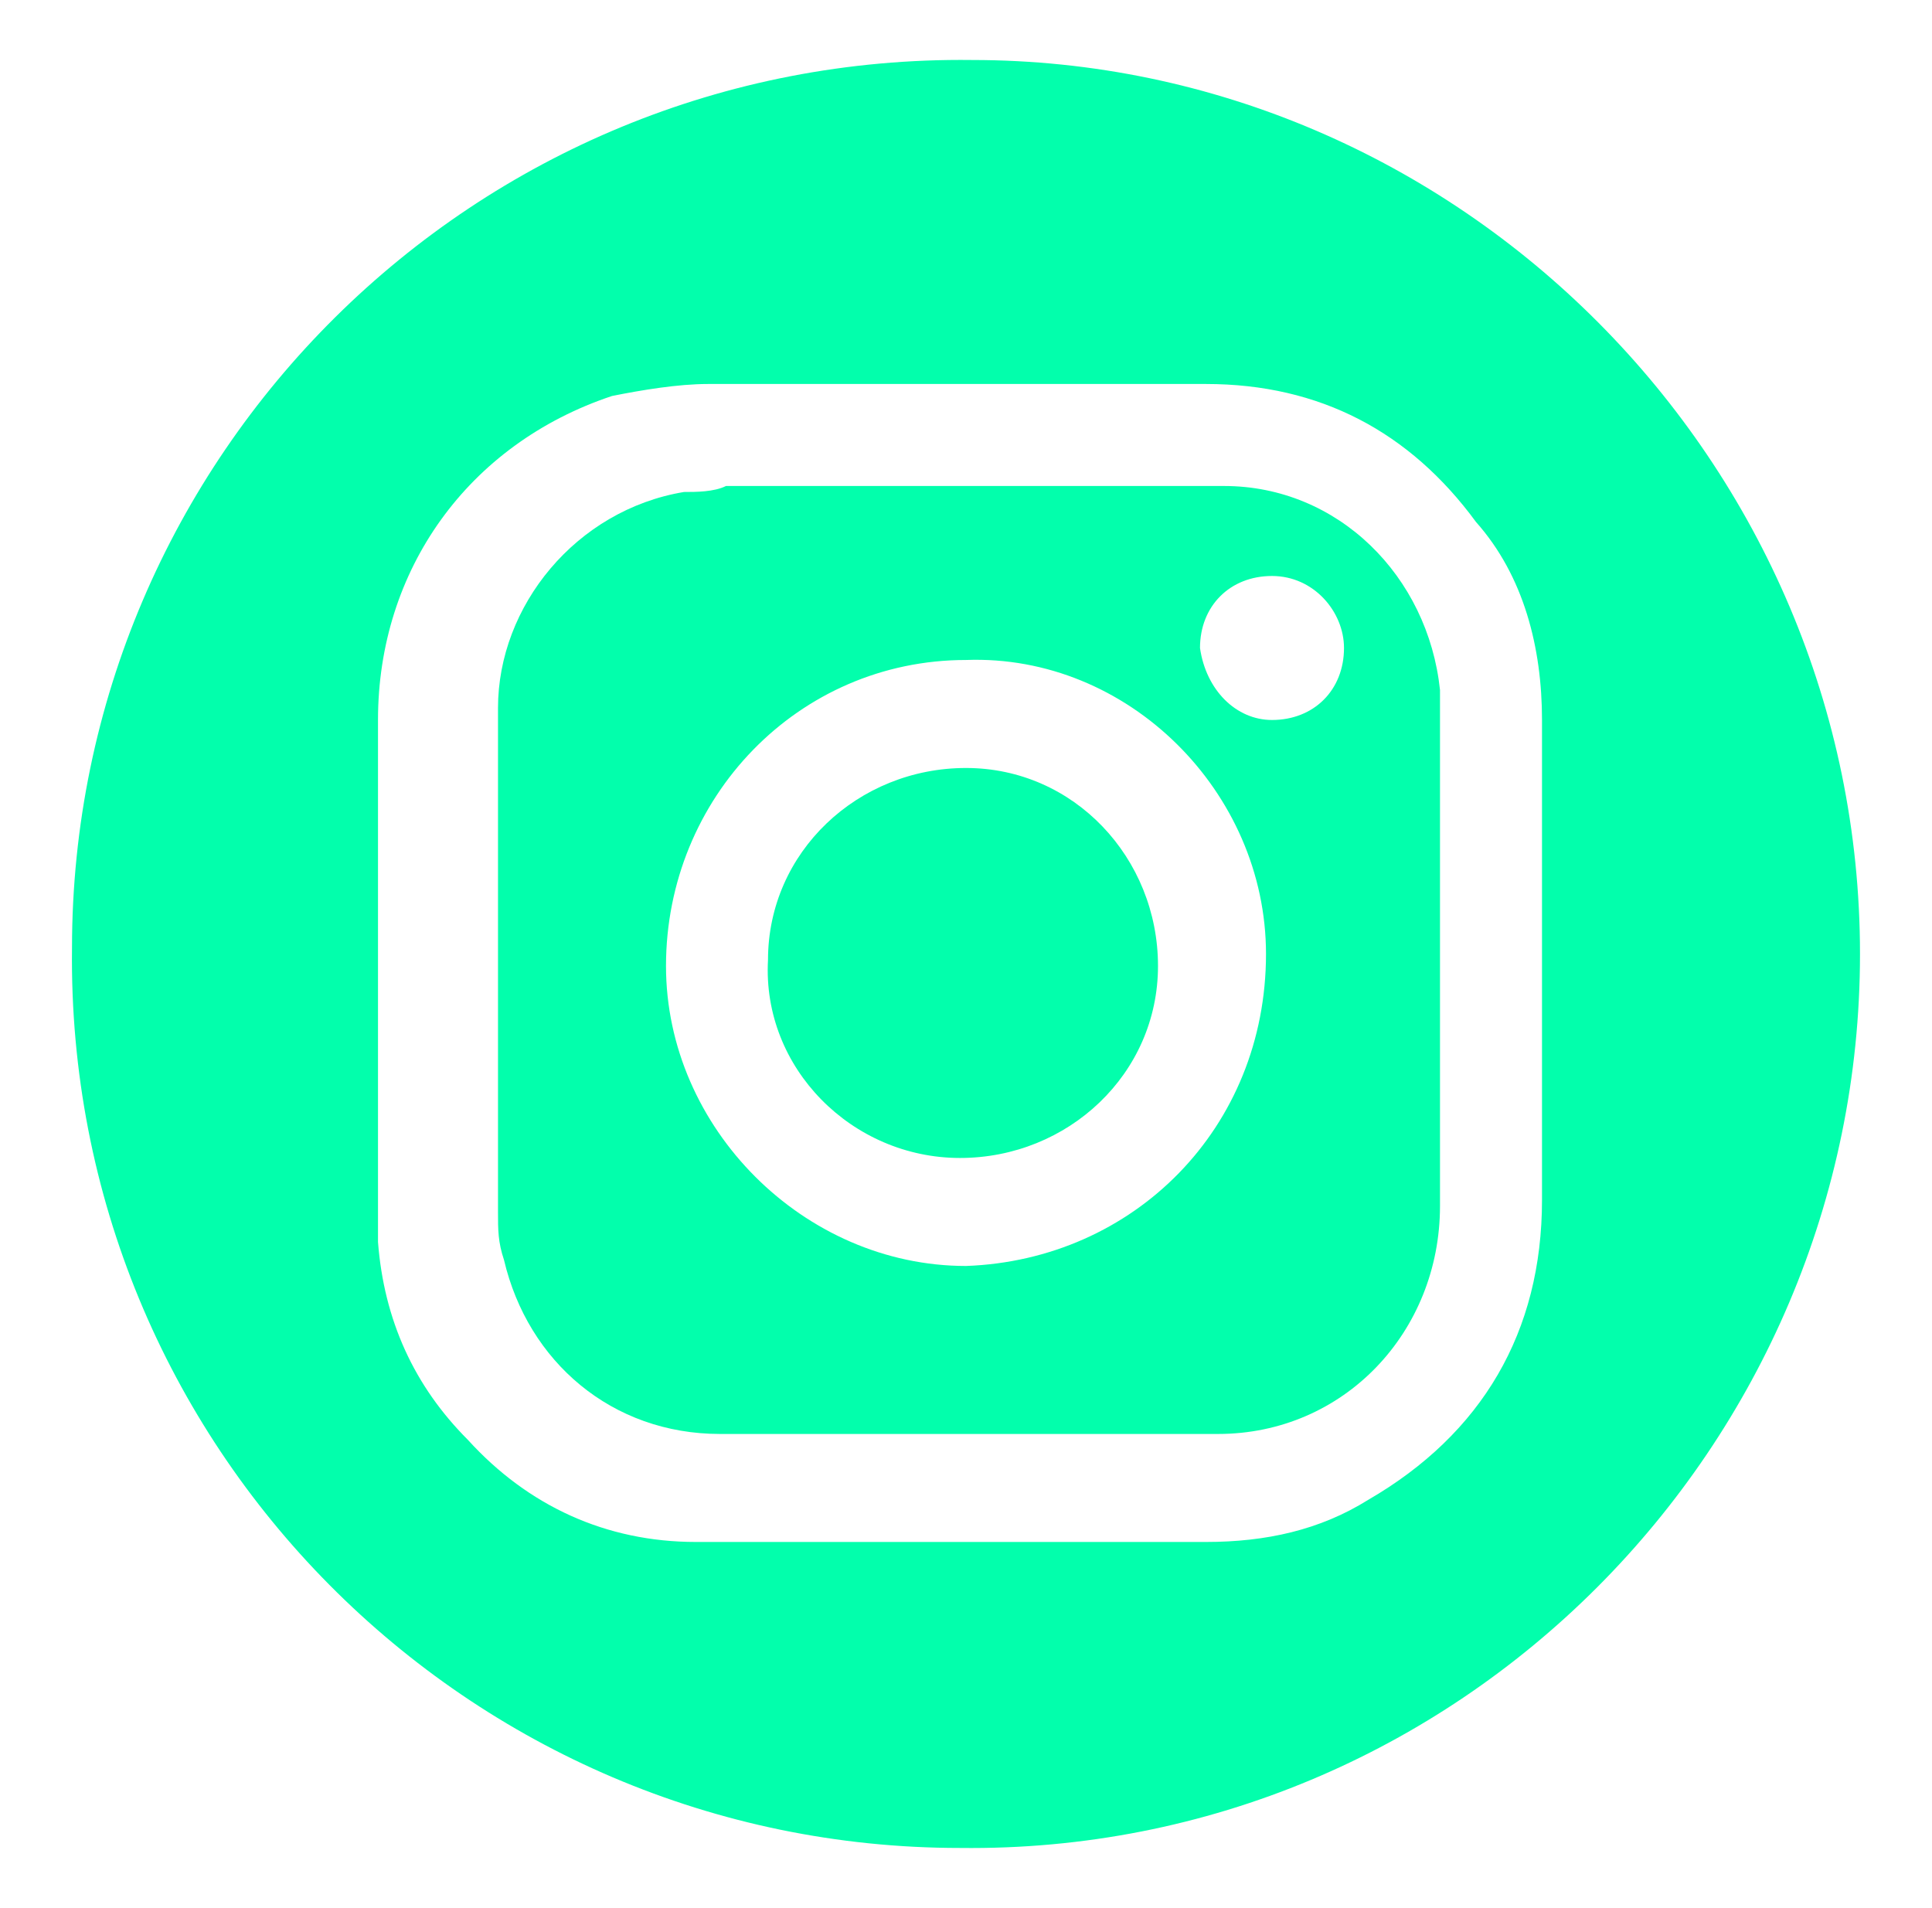 <?xml version="1.0" encoding="utf-8"?>
<!-- Generator: Adobe Illustrator 27.8.0, SVG Export Plug-In . SVG Version: 6.00 Build 0)  -->
<svg version="1.1" id="Capa_1" xmlns="http://www.w3.org/2000/svg" xmlns:xlink="http://www.w3.org/1999/xlink" x="0px" y="0px"
	 viewBox="0 0 32.2 31.8" style="enable-background:new 0 0 32.2 31.8;" xml:space="preserve">
<style type="text/css">
	.st0{fill:#02FFAC;}
</style>
<g>
	<path class="st0" d="M624.7,2473.3c-0.1,0-0.2,0-0.3,0c-0.1-0.2-0.1-0.3-0.2-0.5c-0.7-1.2-1.5-2.4-2.2-3.7
		c-1.6-2.9-3.6-5.7-4.9-8.8c-0.7-1.5-1.3-3.1-1.3-4.8c0-2.9,1.3-5.3,3.6-7.1c1.1-0.9,2.5-1.4,3.9-1.8c1.2-0.2,2.2-0.2,3.7,0.1
		c2.3,0.4,4.1,1.7,5.5,3.6c1.3,1.9,2,4,1.6,6.3c-0.3,1.4-0.8,2.8-1.5,4C629.9,2464.9,627.3,2469.1,624.7,2473.3z M625,2450.2
		c-2.8-0.1-5.2,2.3-5.3,5c-0.1,3,2.2,5.4,5.1,5.5c2.8,0.1,5.3-2.2,5.3-5.1C630.2,2452.7,627.9,2450.3,625,2450.2z"/>
</g>
<g>
	<path class="st0" d="M31,15.9c0,8.2-6.7,15-15,14.9c-8.2,0-14.9-6.7-14.8-15c0-8.2,6.7-14.9,15-14.8C24.3,1,31,7.7,31,15.9z
		 M16,25.7L16,25.7c1.4,0,2.7,0,4.1,0c1,0,1.9-0.2,2.7-0.7c1.9-1.1,2.9-2.8,2.9-5c0-2.7,0-5.4,0-8c0-1.2-0.3-2.4-1.1-3.3
		c-1.1-1.5-2.6-2.3-4.5-2.3c-2.8,0-5.5,0-8.3,0c-0.5,0-1.1,0.1-1.6,0.2C7.8,7.4,6.3,9.5,6.3,12c0,2.7,0,5.4,0,8.1c0,0.2,0,0.4,0,0.6
		C6.4,22,6.9,23.1,7.8,24c1,1.1,2.3,1.7,3.8,1.7C13.2,25.7,14.6,25.7,16,25.7z"/>
	<path class="st0" d="M16.1,8.1c1.4,0,2.9,0,4.3,0c1.9,0,3.4,1.5,3.6,3.4c0,0.1,0,0.2,0,0.4c0,2.7,0,5.5,0,8.2
		c0,2.1-1.6,3.8-3.7,3.8c-2.8,0-5.5,0-8.3,0c-1.8,0-3.2-1.2-3.6-2.9c-0.1-0.3-0.1-0.5-0.1-0.8c0-2.8,0-5.6,0-8.4
		c0-1.7,1.3-3.3,3.1-3.6c0.2,0,0.5,0,0.7-0.1c0,0,0,0,0.1,0C13.4,8.1,14.7,8.1,16.1,8.1L16.1,8.1z M21.1,15.9c0-2.7-2.3-5-5-4.9
		c-2.8,0-5,2.3-5,5.1c0,2.7,2.3,5,5,5C18.9,21,21.1,18.8,21.1,15.9z M21.2,12c0.7,0,1.2-0.5,1.2-1.2c0-0.6-0.5-1.2-1.2-1.2
		S20,10.1,20,10.8C20.1,11.5,20.6,12,21.2,12z"/>
	<path class="st0" d="M16.1,12.8c1.8,0,3.2,1.5,3.2,3.3s-1.5,3.2-3.3,3.2s-3.3-1.5-3.2-3.3C12.8,14.2,14.3,12.8,16.1,12.8z"/>
</g>
</svg>
